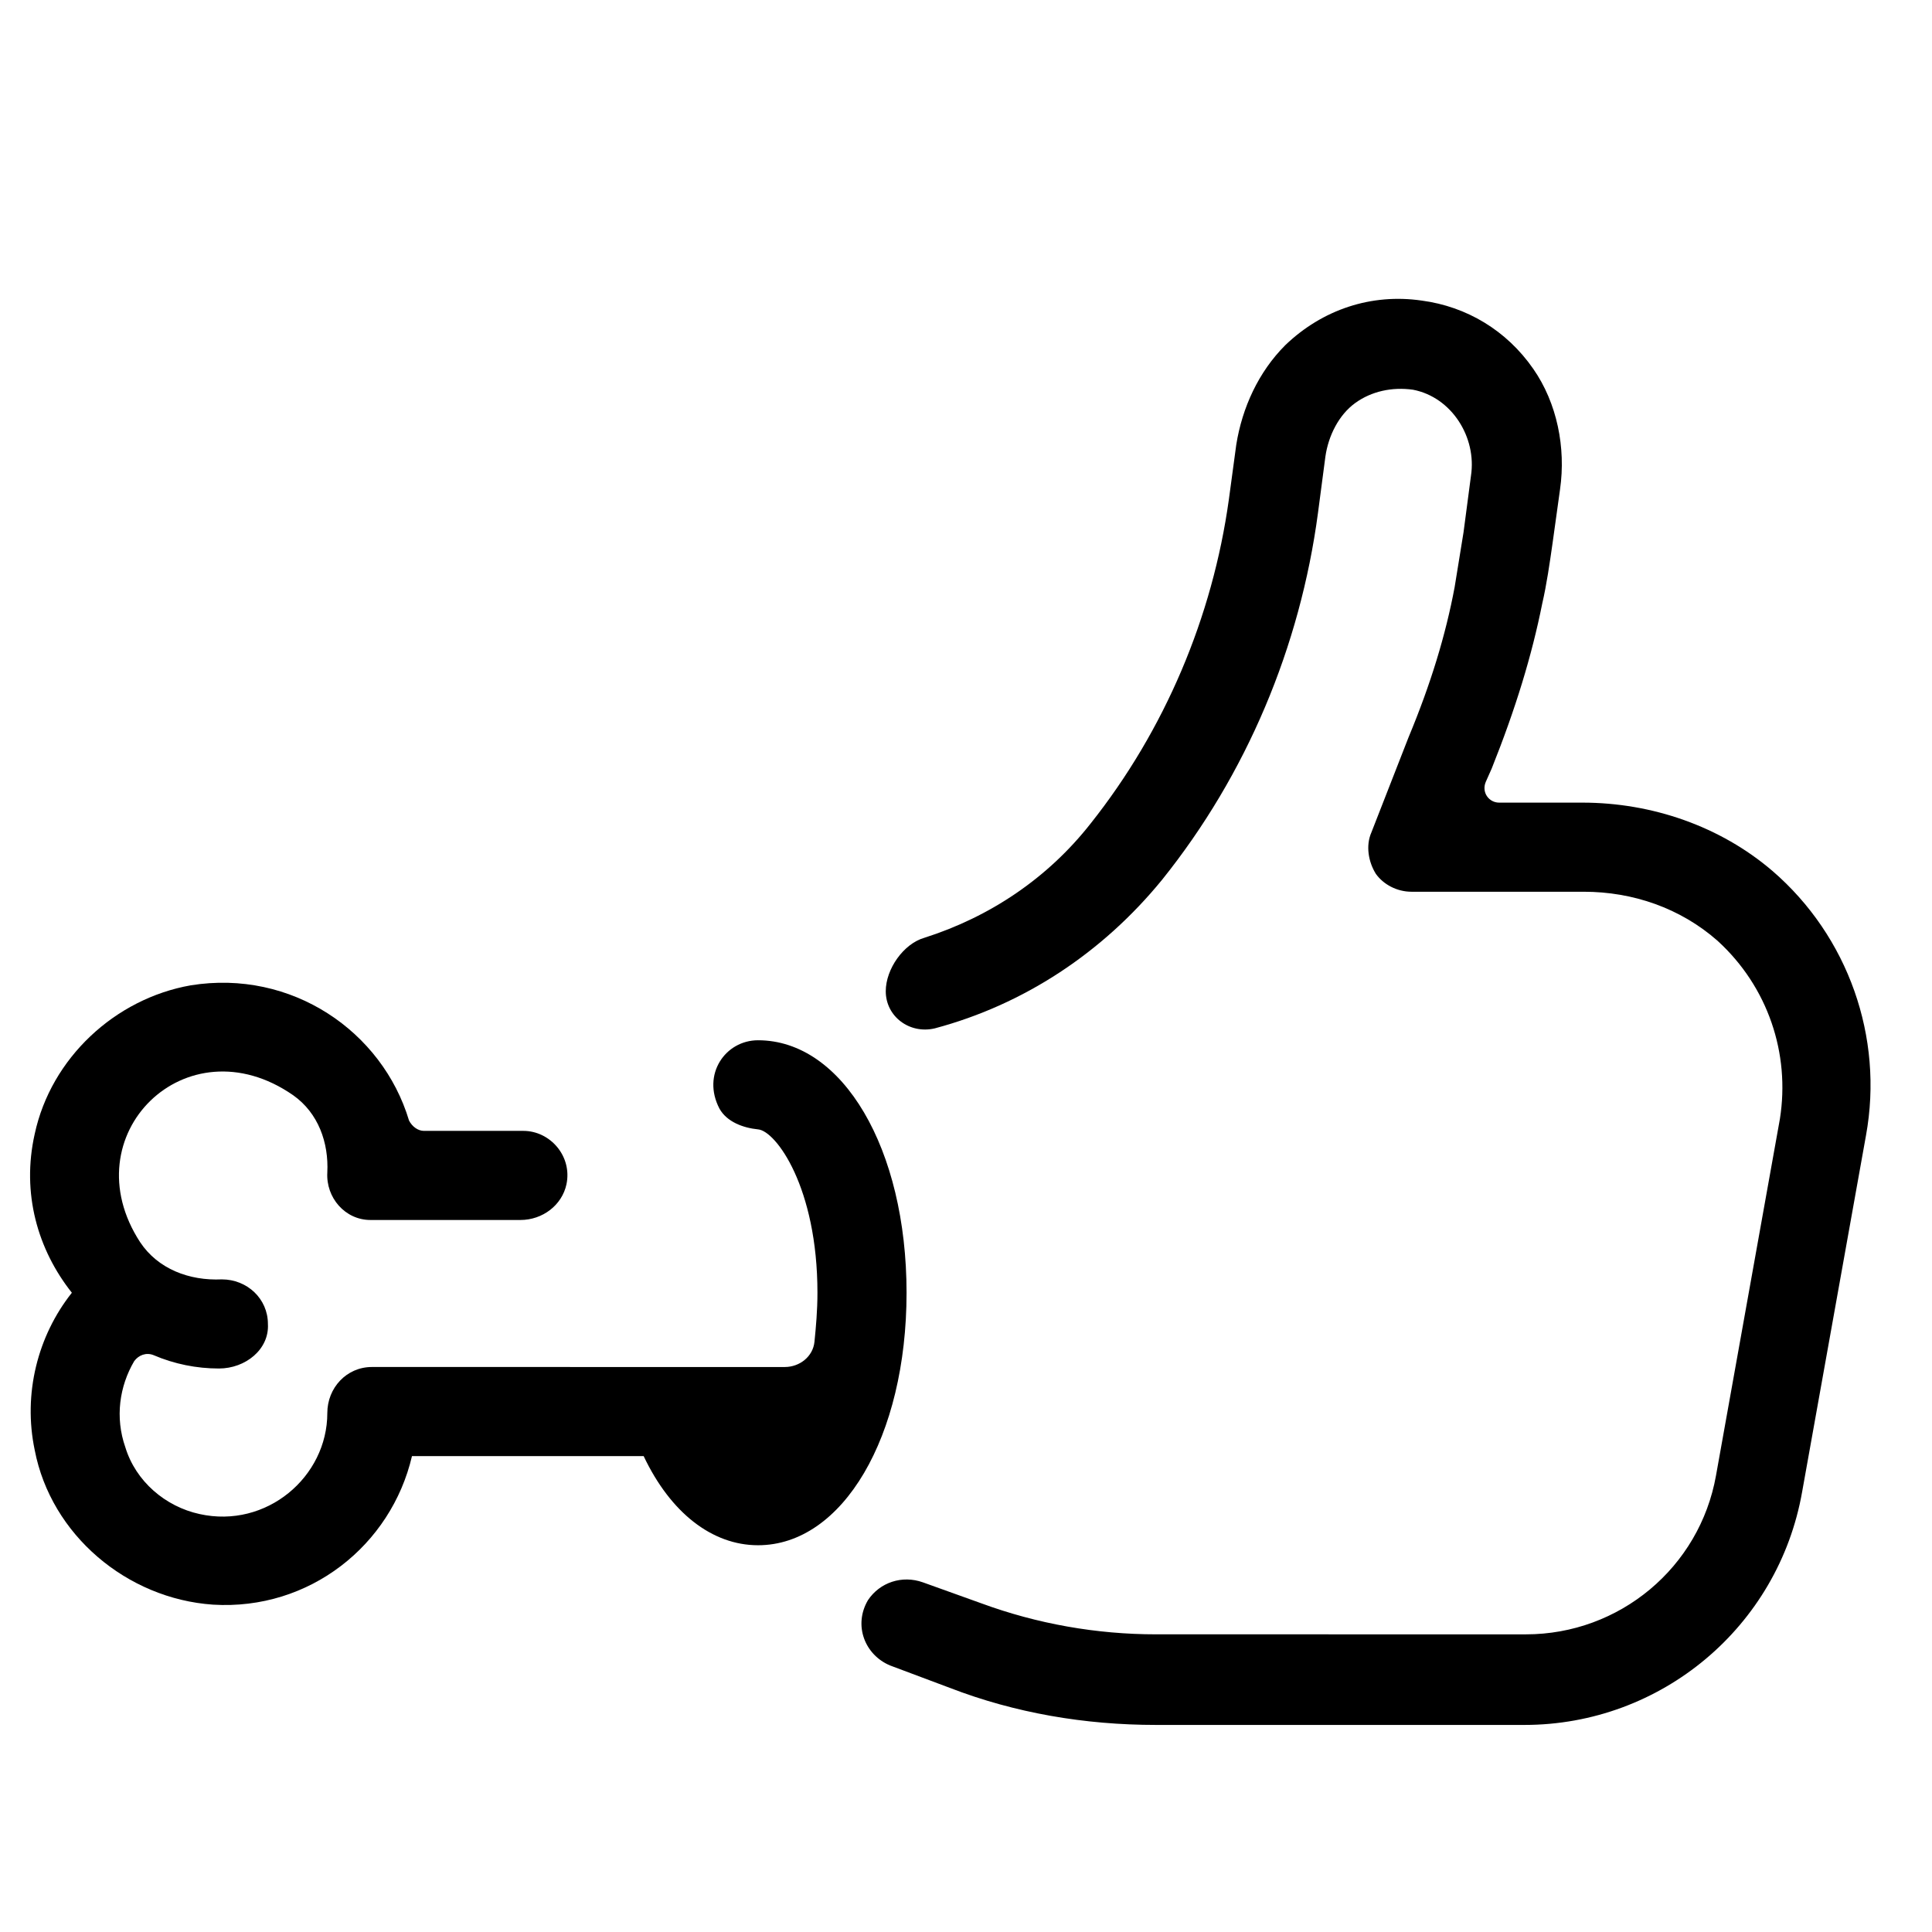 <?xml version="1.0" encoding="UTF-8"?>
<!-- The Best Svg Icon site in the world: iconSvg.co, Visit us! https://iconsvg.co -->
<svg fill="#000000" width="800px" height="800px" version="1.1" viewBox="144 144 512 512" xmlns="http://www.w3.org/2000/svg">
 <g>
  <path d="m613.72 374.81c-13.777-11.809-31.883-18.105-50.383-18.105h-22.043c-2.754 0-4.723-2.754-3.543-5.512l1.574-3.543c6.297-15.742 10.629-29.914 13.383-43.691 1.18-5.117 1.969-10.629 2.754-16.137l1.969-14.168c1.574-11.02-0.789-22.828-7.086-31.883-7.086-10.234-17.711-16.531-29.52-18.105-13.383-1.969-26.371 2.363-36.211 11.809-7.086 7.086-11.414 16.531-12.988 26.371l-1.969 14.562c-4.328 31.094-16.926 61.008-36.605 85.805-11.414 14.562-26.766 24.797-44.082 30.309-5.512 1.574-10.234 8.266-10.234 14.168 0 6.691 6.297 11.414 12.988 9.84 23.617-6.297 44.477-20.074 60.223-39.359 22.434-27.945 36.605-61.797 41.328-97.219l1.969-14.957c0.789-5.512 3.543-11.02 7.871-14.168 4.328-3.148 9.84-4.328 15.352-3.543 10.234 1.969 16.926 12.594 15.352 22.828l-1.969 14.957c-0.789 4.723-1.574 9.84-2.363 14.562-2.363 12.594-6.297 25.586-12.203 39.754l-9.84 25.191c-1.574 3.543-0.789 7.871 1.18 11.02 1.977 2.758 5.519 4.727 9.453 4.727h45.656c12.988 0 25.586 4.328 35.426 12.988 13.383 12.203 19.285 29.914 16.531 47.23l-16.926 94.465c-4.328 24.402-25.586 42.117-50.383 42.117l-98.004-0.004c-15.742 0-31.488-2.754-46.445-8.266l-15.352-5.512c-5.512-1.969-11.414 0-14.562 4.723-3.938 6.691-0.789 14.562 5.902 17.32l15.742 5.902c17.32 6.691 35.816 9.84 54.711 9.84h97.613c36.211 0 67.305-25.977 73.602-61.797l16.926-94.465c4.727-25.973-4.719-52.738-24.793-70.055z"/>
  <path d="m344.89 419.68c-8.66 0-14.957 9.055-10.234 18.105 1.969 3.543 6.297 5.117 10.234 5.512 4.723 0.395 15.742 15.352 15.742 43.297 0 4.723-0.395 9.055-0.789 12.988-0.395 3.938-3.938 6.691-7.871 6.691l-109.42-0.004c-6.691 0-11.809 5.512-11.809 12.203 0 16.926-16.137 30.699-33.852 26.766-9.055-1.969-16.926-8.66-19.68-17.711-2.754-7.871-1.574-16.137 2.363-22.828 1.18-1.574 3.148-2.363 5.117-1.574 5.512 2.363 11.414 3.543 17.32 3.543 7.086 0 13.383-5.117 12.988-11.809 0-6.691-5.512-11.809-12.203-11.809-8.66 0.395-16.926-2.754-21.648-9.84-18.5-28.34 12.203-58.648 40.539-38.965 6.691 4.723 9.445 12.594 9.055 20.469-0.395 6.691 4.723 12.594 11.414 12.594h0.395 0.395 38.965c5.902 0 11.02-3.938 12.203-9.445 1.574-7.477-4.328-14.168-11.414-14.168h-26.371c-1.574 0-3.148-1.18-3.938-2.754-7.086-23.617-31.094-40.148-57.859-35.816-20.074 3.543-37 19.285-41.328 39.359-3.543 15.734 0.785 30.691 9.84 42.105-9.055 11.414-12.988 26.766-9.84 41.723 4.328 22.434 24.402 39.359 47.23 40.934 25.586 1.574 47.23-15.742 52.742-39.359h61.402c7.086 14.957 18.105 23.617 30.309 23.617 22.434 0 39.359-28.734 39.359-66.914 0-38.18-16.926-66.91-39.359-66.91z"/>
 </g>
</svg>